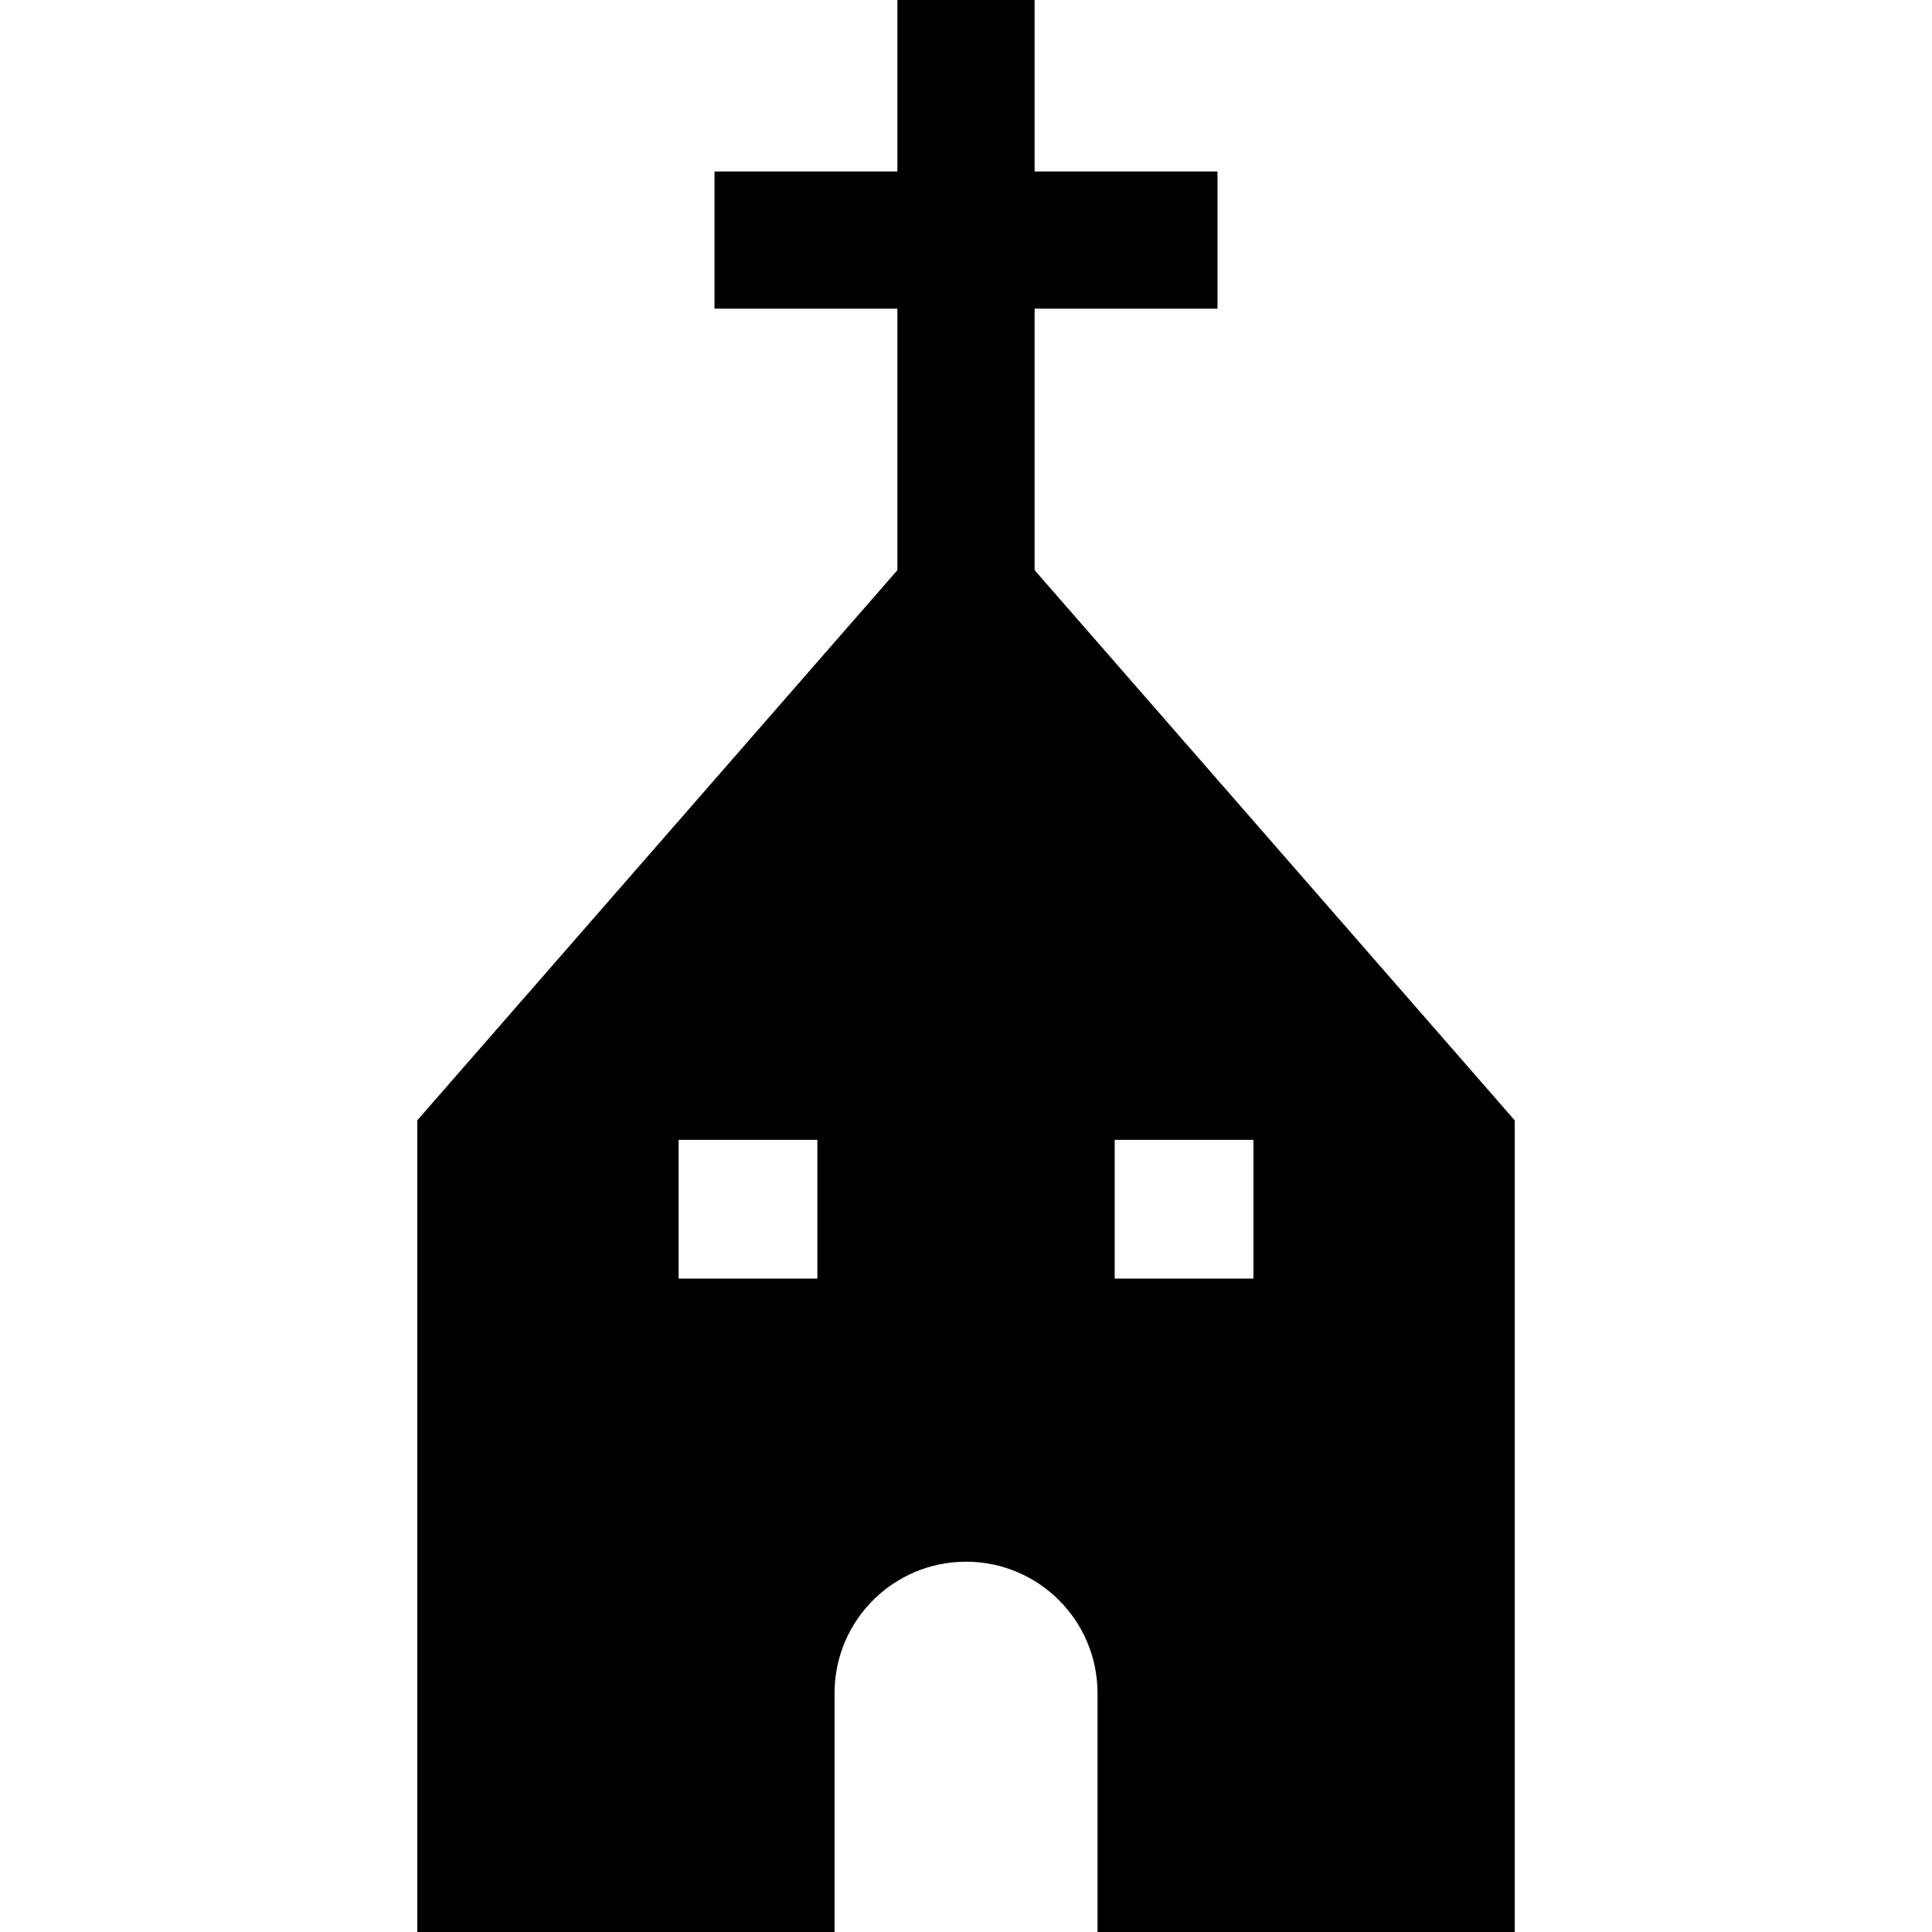 <?xml version="1.0" encoding="UTF-8"?> <!-- Uploaded to: SVG Repo, www.svgrepo.com, Generator: SVG Repo Mixer Tools --> <svg xmlns="http://www.w3.org/2000/svg" xmlns:xlink="http://www.w3.org/1999/xlink" height="800px" width="800px" id="_x32_" viewBox="0 0 512 512" xml:space="preserve"> <style type="text/css"> .st0{fill:#000000;} </style> <g> <path class="st0" d="M274.184,151.103V81.796h48.468V45.454h-48.468V0h-36.367v45.454H189.35v36.342h48.467v69.307L110.574,296.91 V512h110.59v-63.29c0-19.244,15.6-34.843,34.844-34.843c19.244,0,34.844,15.599,34.844,34.843V512h110.574V296.91L274.184,151.103z M216.613,338.833h-36.772v-36.772h36.772V338.833z M332.176,338.833h-36.772v-36.772h36.772V338.833z"></path> </g> </svg> 